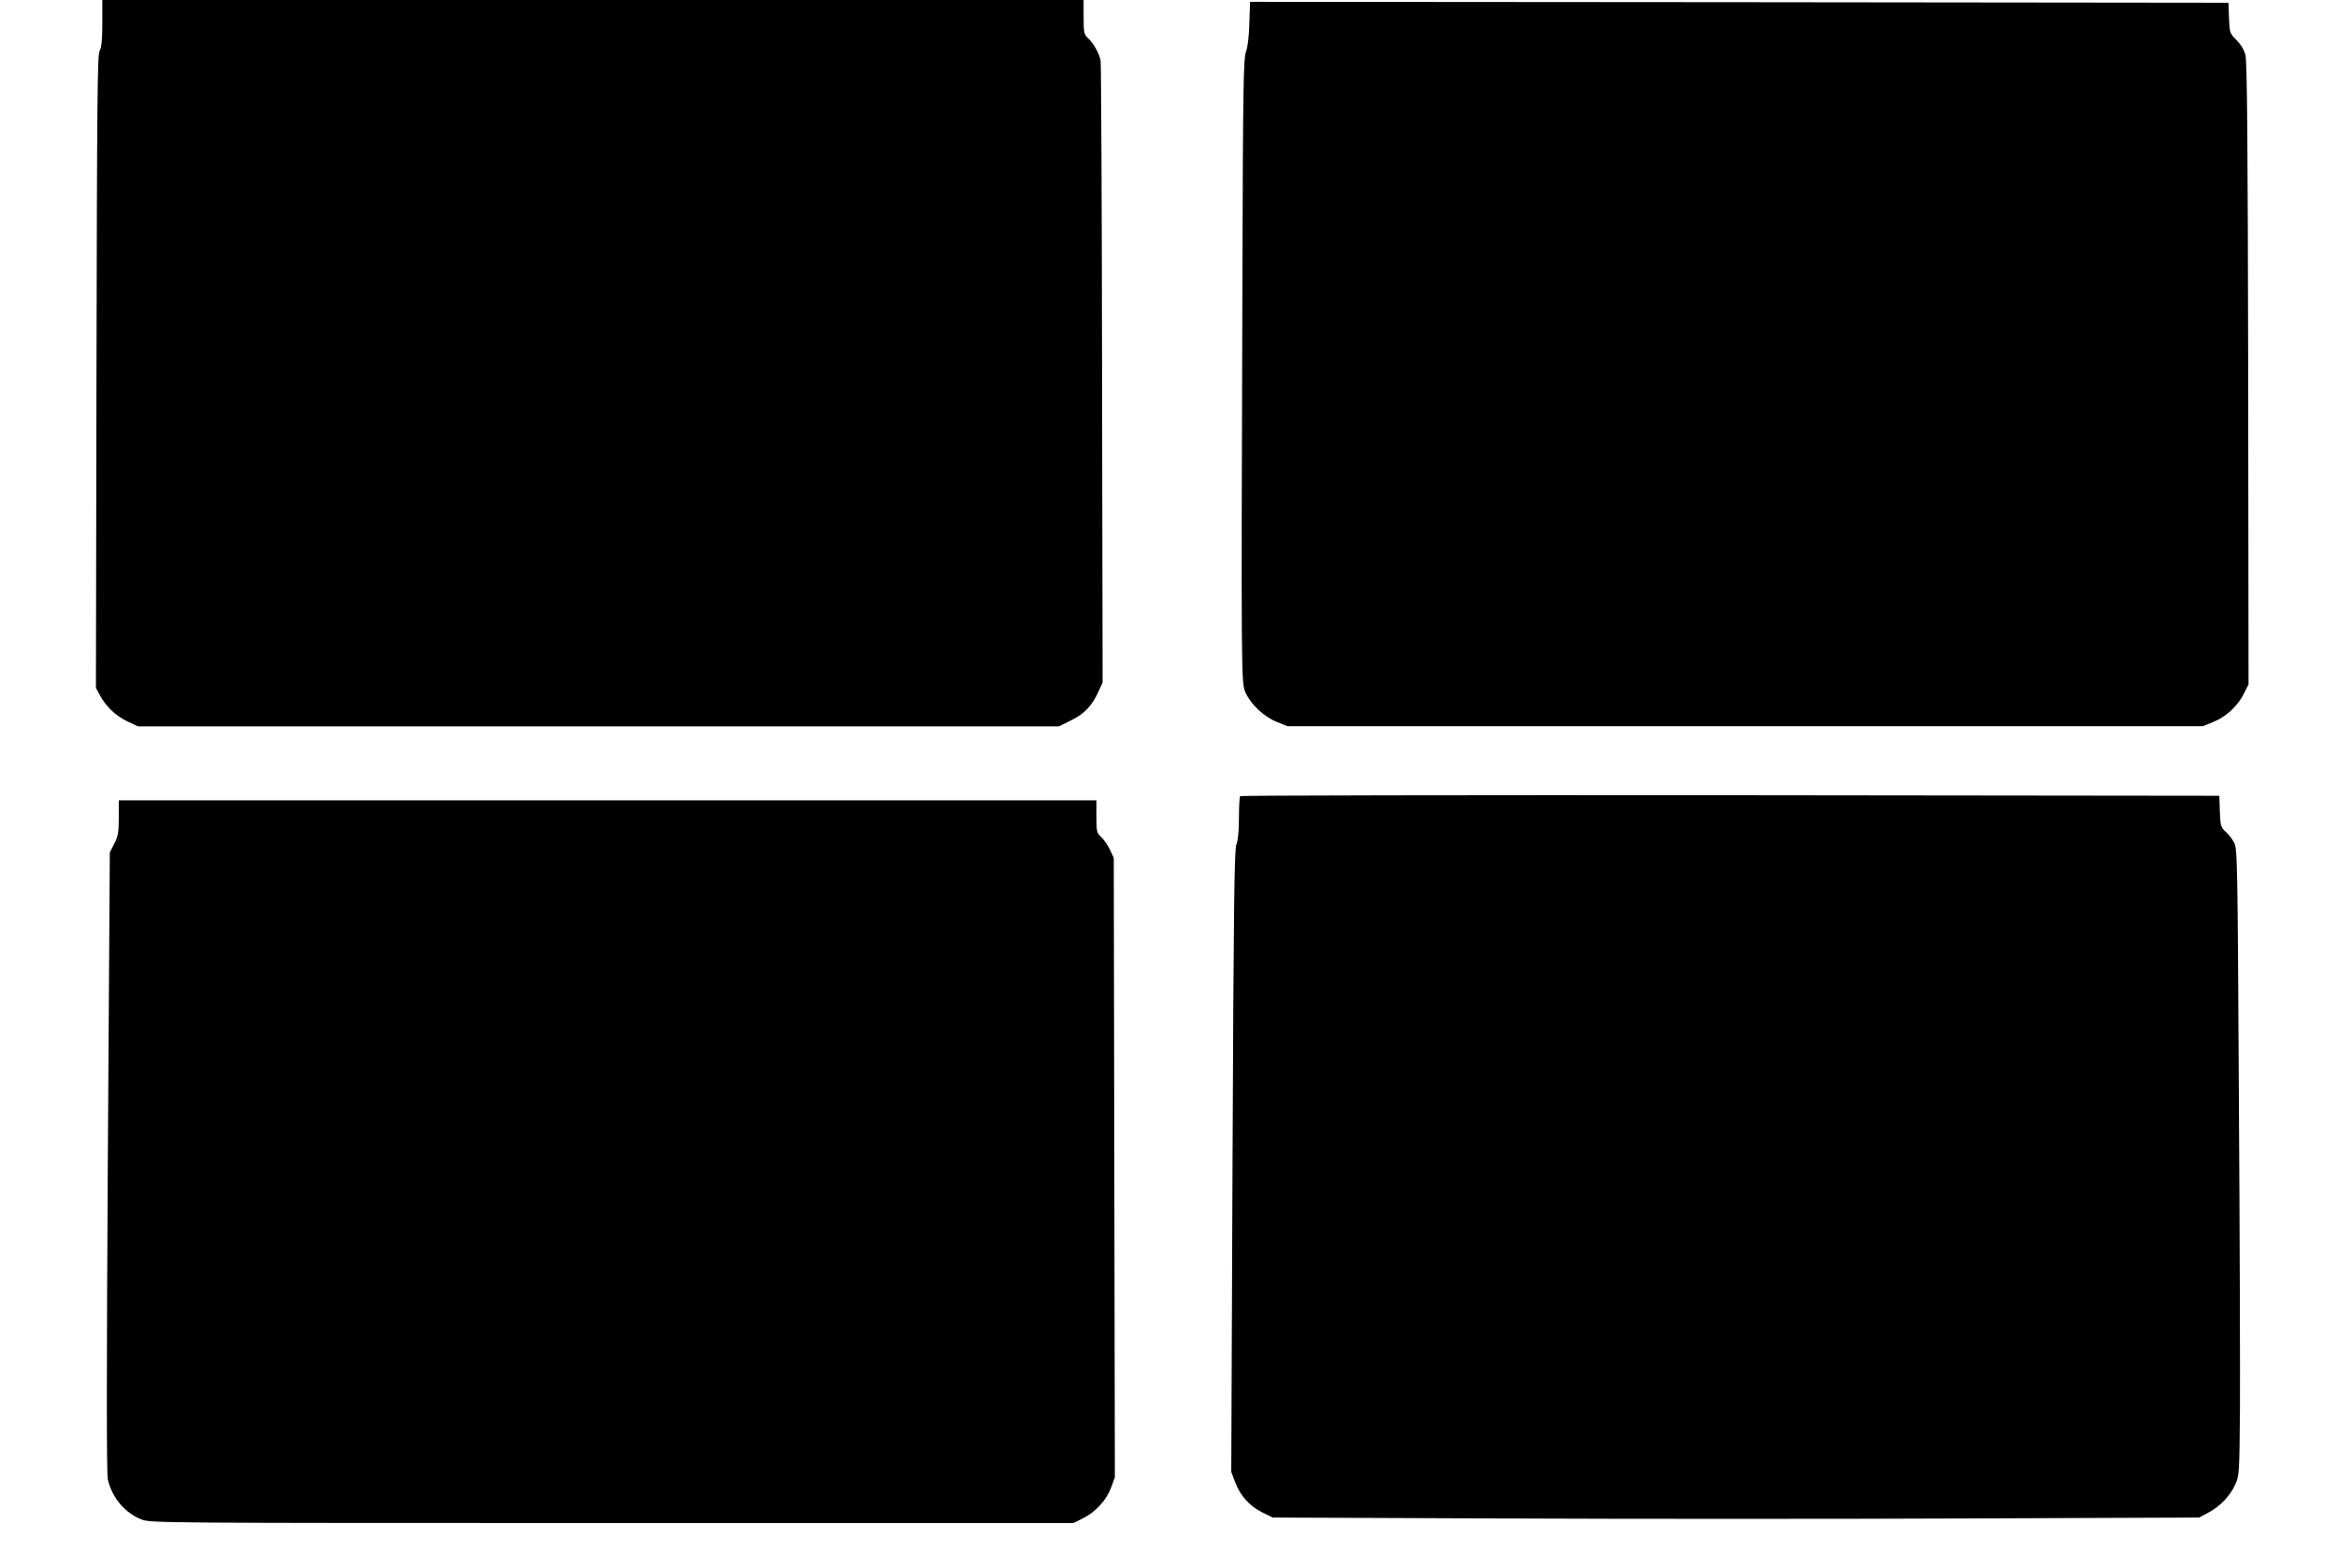 <?xml version="1.0" standalone="no"?>
<!DOCTYPE svg PUBLIC "-//W3C//DTD SVG 20010904//EN"
 "http://www.w3.org/TR/2001/REC-SVG-20010904/DTD/svg10.dtd">
<svg version="1.0" xmlns="http://www.w3.org/2000/svg"
 width="1280pt" height="858pt" viewBox="0 0 1280 858"
 preserveAspectRatio="xMidYMid meet">
<g transform="translate(0,858) scale(0.1,-0.1)"
fill="#000000" stroke="none">
<path d="M560 8455 c0 -91 -4 -134 -15 -154 -12 -24 -14 -270 -17 -1757 l-3
-1729 23 -42 c32 -60 86 -111 151 -142 l56 -26 2520 0 2520 0 67 33 c73 36
114 79 150 159 l22 48 -3 1690 c-1 930 -5 1701 -8 1715 -9 40 -39 93 -67 119
-24 23 -26 30 -26 118 l0 93 -2685 0 -2685 0 0 -125z"/>
<path d="M6837 8453 c-2 -74 -9 -133 -19 -158 -13 -35 -16 -187 -19 -1235 -7
-2225 -7 -2218 18 -2272 30 -65 102 -132 171 -159 l57 -23 2505 0 2505 0 57
23 c69 27 135 88 168 156 l25 50 -2 1700 c-2 1277 -6 1711 -15 1744 -7 28 -26
59 -49 82 -37 37 -38 40 -41 121 l-3 83 -2677 3 -2677 2 -4 -117z"/>
<path d="M6787 4223 c-4 -3 -7 -57 -7 -118 0 -73 -5 -124 -14 -146 -11 -28
-15 -320 -21 -1734 l-7 -1700 21 -56 c28 -75 80 -132 149 -166 l57 -28 1260
-5 c693 -3 1834 -3 2535 0 l1275 5 50 27 c64 34 118 90 147 153 22 49 23 58
26 415 1 201 -1 973 -6 1715 -7 1283 -8 1352 -26 1384 -10 19 -31 46 -47 60
-26 24 -28 32 -31 111 l-3 85 -2676 3 c-1472 1 -2679 -1 -2682 -5z"/>
<path d="M650 4105 c0 -82 -4 -102 -25 -143 l-24 -47 -11 -1692 c-7 -1163 -7
-1707 0 -1739 23 -100 93 -184 186 -220 48 -19 115 -19 2574 -19 l2525 0 50
25 c69 34 129 99 155 168 l21 57 -3 1695 -3 1695 -21 45 c-12 25 -33 56 -48
69 -24 23 -26 30 -26 113 l0 88 -2675 0 -2675 0 0 -95z"/>
</g>
</svg>
